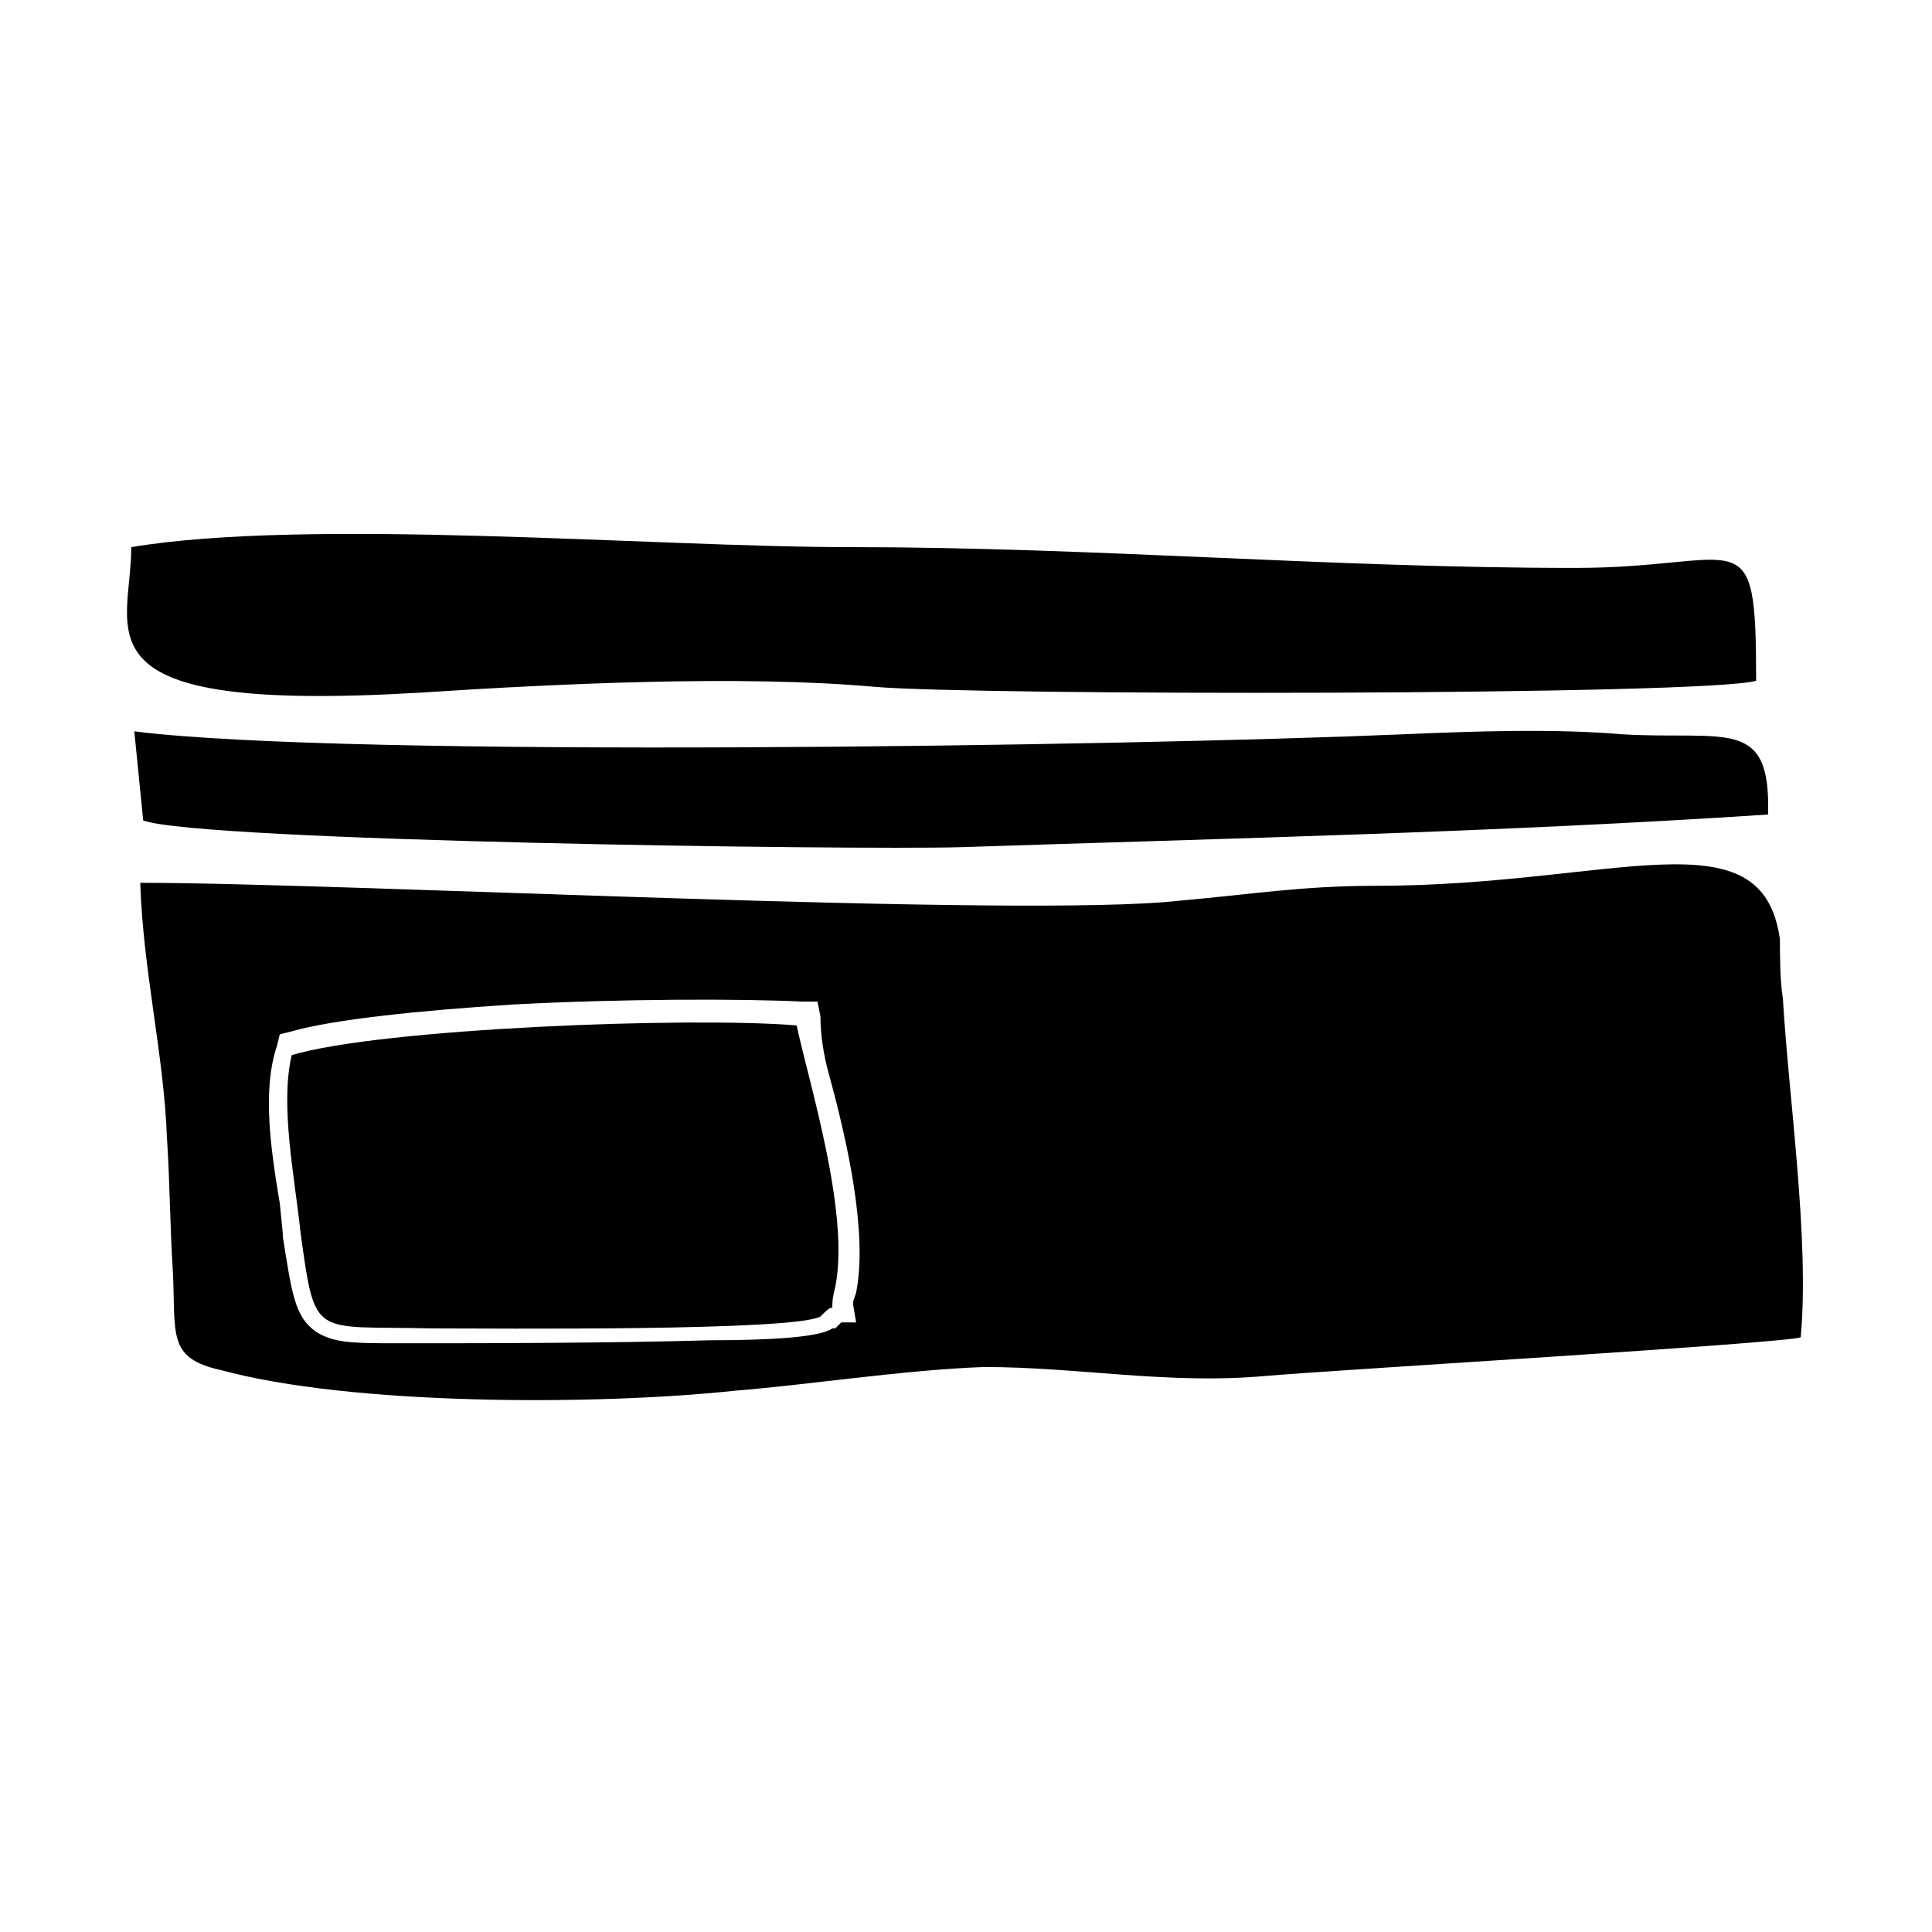 <?xml version="1.0" encoding="UTF-8"?>
<!-- Uploaded to: SVG Repo, www.svgrepo.com, Generator: SVG Repo Mixer Tools -->
<svg fill="#000000" width="800px" height="800px" version="1.1" viewBox="144 144 512 512" xmlns="http://www.w3.org/2000/svg">
 <g fill-rule="evenodd">
  <path d="m365.36 485.02c3.938-19.68-7.086-54.316-10.234-69.273-28.34-2.363-110.21 0.789-133.82 7.871-3.148 13.383 0.789 32.273 2.363 47.23 3.938 28.34 3.148 24.402 34.637 25.191 16.531 0 96.039 0.789 103.12-3.148 1.574-1.574 2.363-2.363 3.148-2.363-0.004-1.57-0.004-2.359 0.785-5.508z"/>
  <path d="m227.6 497.61m136.19-68.488c4.723 17.32 10.234 41.723 7.086 57.465l-0.789 2.363v0.789l0.789 4.723-3.938-0.004-1.578 1.578h-0.789c-3.148 2.363-16.531 3.148-32.273 3.148-26.766 0.789-62.977 0.789-73.211 0.789h-10.234c-11.02 0-16.531 0-21.254-3.148-5.512-3.938-6.297-10.234-8.66-25.191l0.004-0.789-0.789-7.871c-2.363-14.168-4.723-29.914-0.789-41.723l0.789-3.148 3.148-0.789c11.02-3.148 33.852-5.512 58.254-7.086 29.125-1.574 61.402-1.574 77.145-0.789h3.938l0.789 3.938c0 4.727 0.785 10.234 2.363 15.746zm115.72 79.508c18.105-1.574 137.76-8.66 141.7-10.234 2.363-25.977-3.148-62.977-4.723-89.742-0.789-4.723-0.789-11.809-0.789-15.742-4.723-33.852-44.082-14.168-107.06-14.168-19.68 0-33.852 2.363-51.957 3.938-41.723 4.723-220.42-4.723-275.52-4.723 0.789 23.613 6.297 45.652 7.086 67.695 0.789 11.809 0.789 23.617 1.574 35.426 0.789 16.531-1.574 22.828 12.594 25.977 34.637 9.445 99.188 9.445 136.19 5.512 19.68-1.574 44.871-5.512 66.125-6.297 25.191-0.004 48.805 4.719 74.785 2.359z"/>
  <path d="m181.95 361.43c14.957 5.512 187.36 7.871 216.48 7.086 71.637-2.363 142.48-3.938 214.12-8.66 0.789-25.977-11.02-19.68-38.574-21.254-18.105-1.574-40.148-0.789-58.254 0-73.996 3.148-280.24 6.297-336.13-0.789z"/>
  <path d="m255.15 327.57c36.211-2.363 85.02-4.723 120.44-1.574 25.977 2.363 219.63 2.363 233.8-1.574 0-44.082-3.148-29.914-48.02-29.914-64.551 0-127.53-5.512-192.08-5.512-51.957 0-143.27-7.871-190.5 0 0 22.832-16.531 44.086 76.359 38.574z"/>
 </g>
</svg>